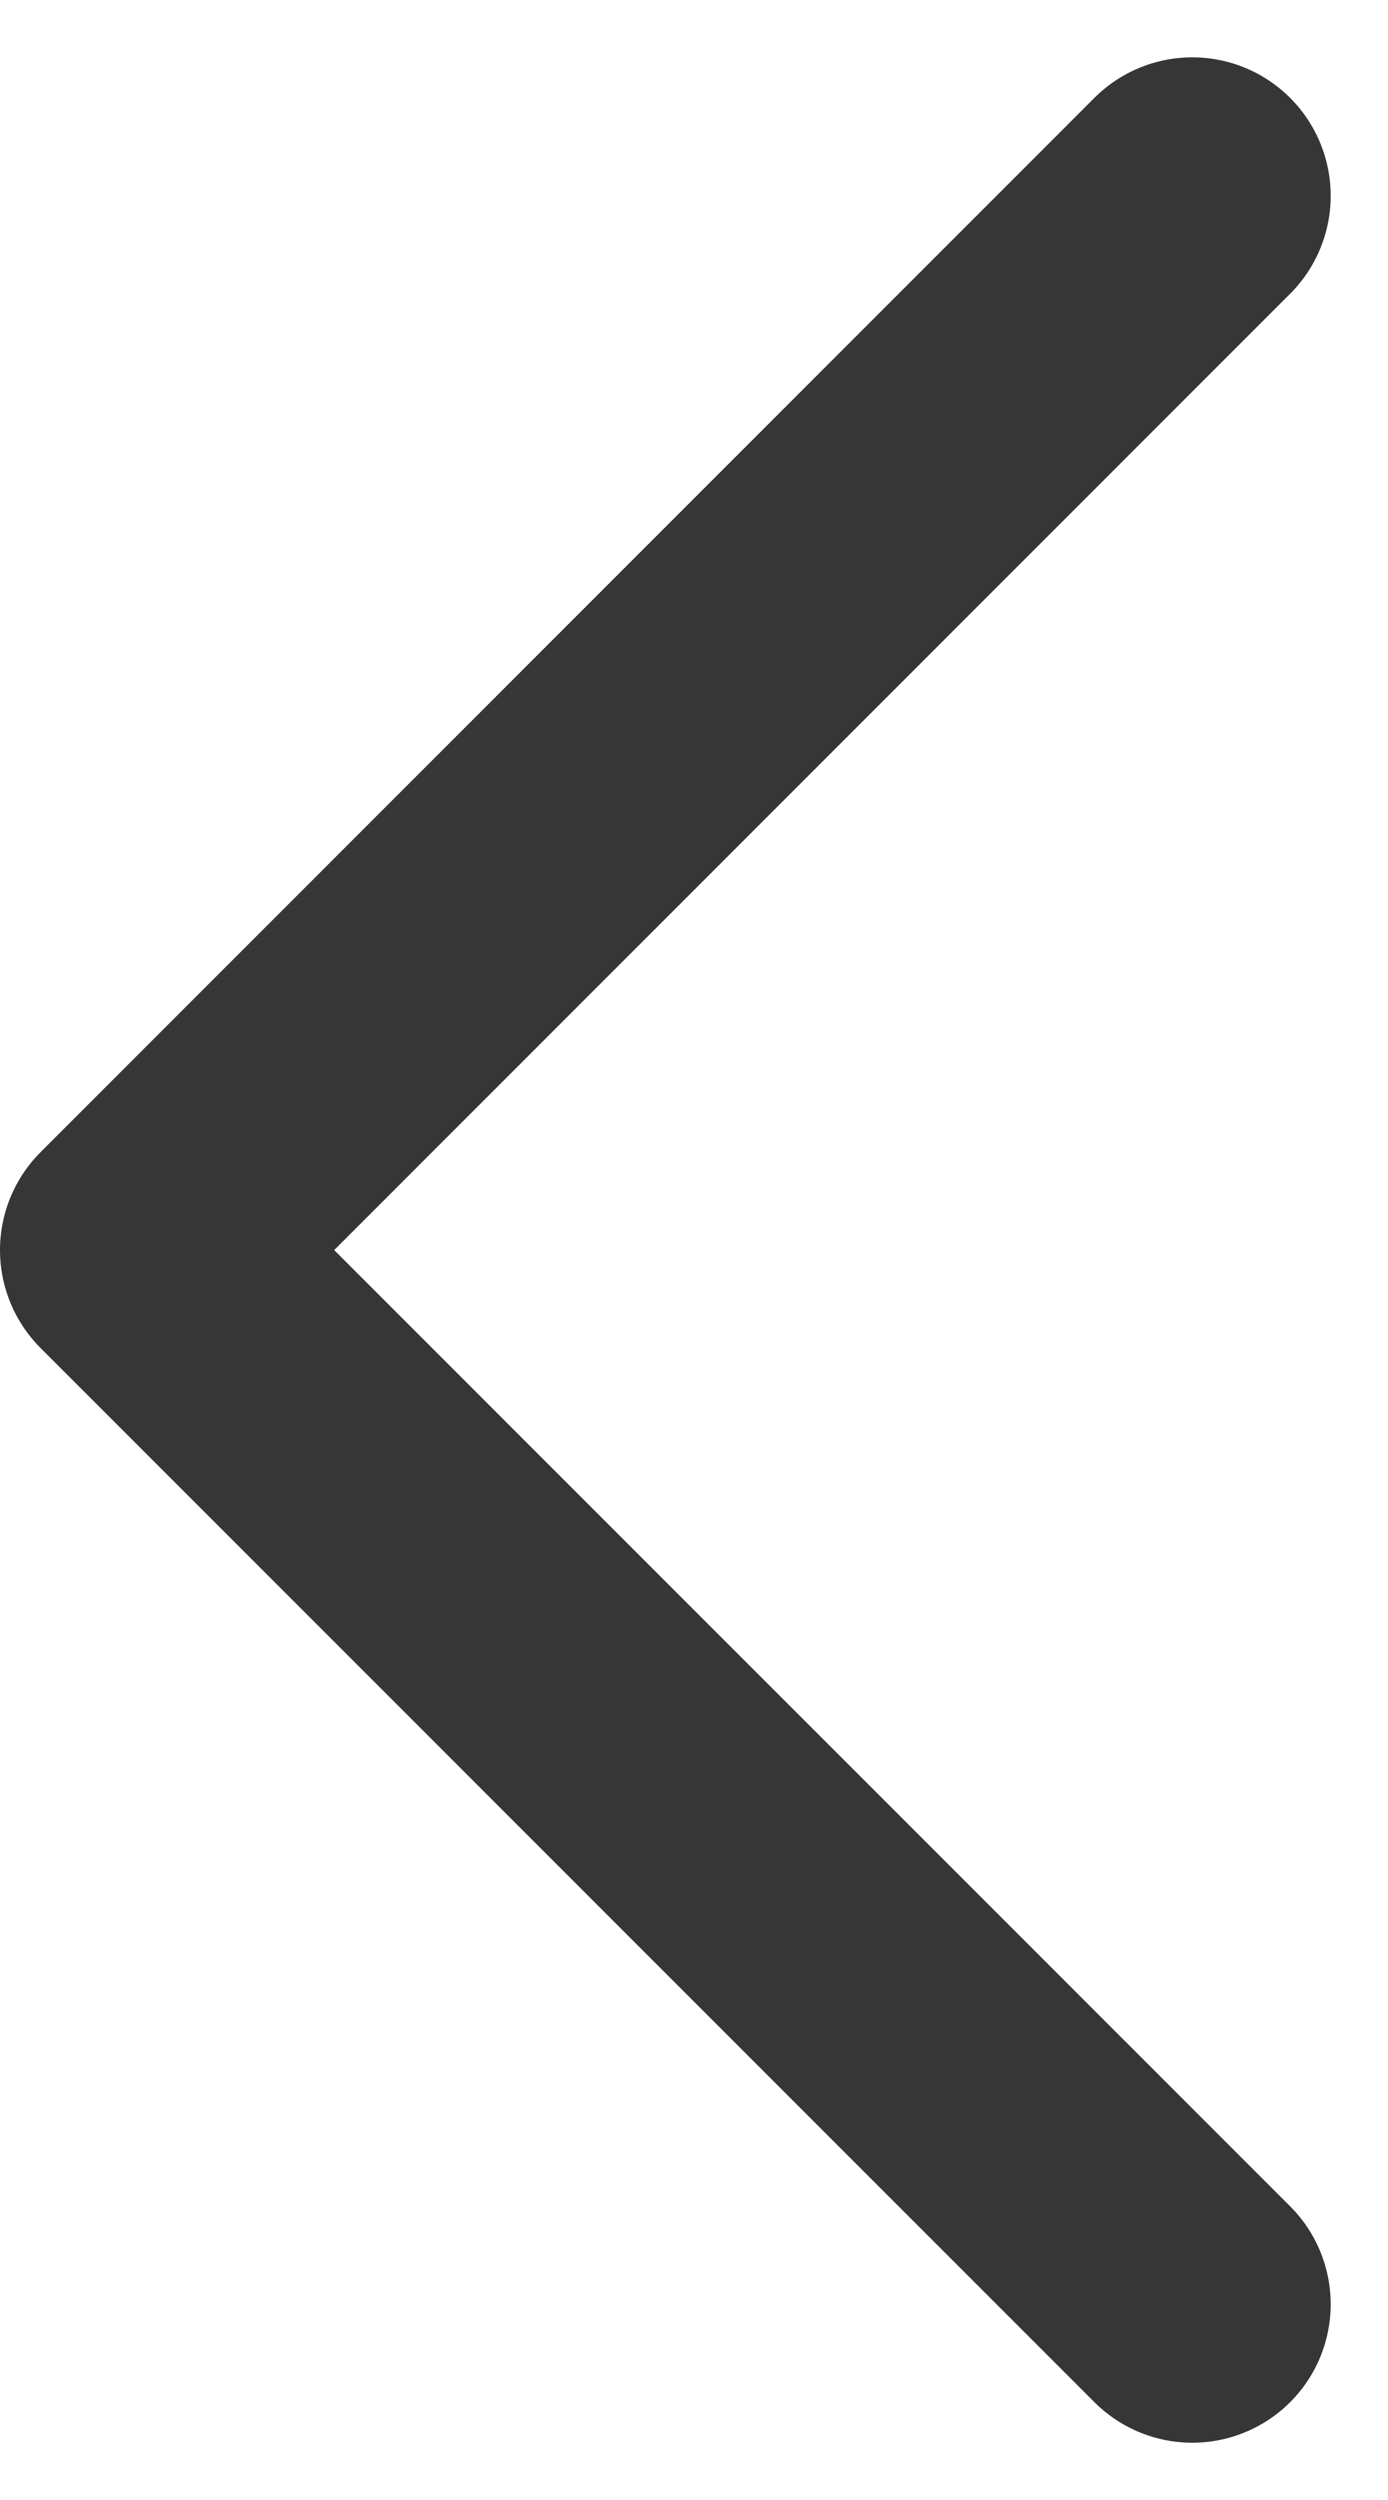 <svg xmlns="http://www.w3.org/2000/svg" width="10.027" height="18.053" viewBox="0 0 10.027 18.053">
  <g id="M_-_Tilbake_stor" data-name="M - Tilbake stor" transform="translate(1 1.414)">
    <path id="icon_chevron_forward_dark" data-name="icon/chevron/forward/dark" d="M9,21.225l7.613-7.613L9,6" transform="translate(16.613 21.225) rotate(180)" fill="none" stroke="#363636" stroke-linecap="round" stroke-linejoin="round" stroke-width="2"/>
  </g>
</svg>
